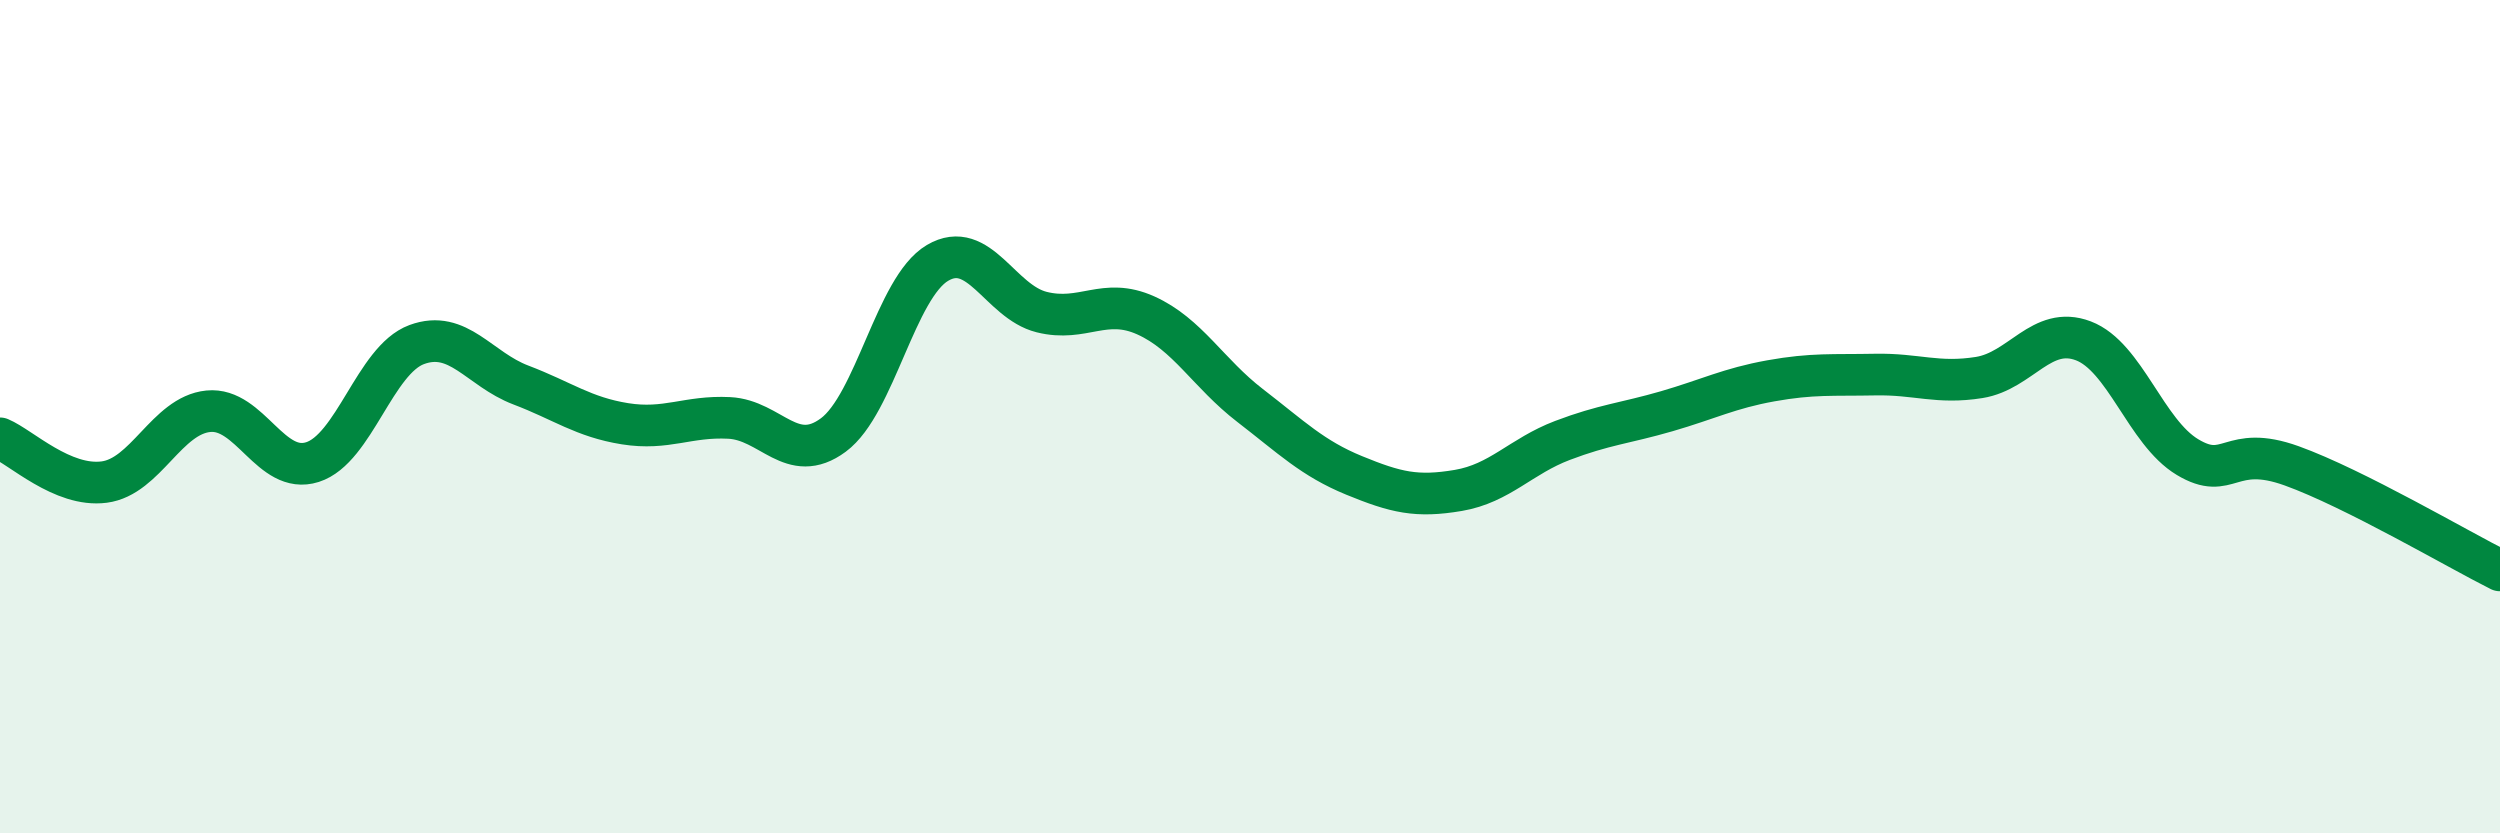 
    <svg width="60" height="20" viewBox="0 0 60 20" xmlns="http://www.w3.org/2000/svg">
      <path
        d="M 0,10.52 C 0.5,10.73 1.5,11.7 2.5,11.57 C 3.5,11.44 4,9.97 5,9.87 C 6,9.77 6.5,11.41 7.5,11.09 C 8.5,10.77 9,8.64 10,8.27 C 11,7.9 11.5,8.86 12.5,9.24 C 13.5,9.62 14,10.01 15,10.17 C 16,10.33 16.5,9.98 17.5,10.03 C 18.5,10.08 19,11.18 20,10.44 C 21,9.7 21.5,6.9 22.5,6.31 C 23.5,5.72 24,7.24 25,7.49 C 26,7.74 26.5,7.12 27.5,7.57 C 28.5,8.02 29,8.96 30,9.73 C 31,10.5 31.5,11 32.5,11.41 C 33.5,11.82 34,11.94 35,11.77 C 36,11.6 36.5,10.95 37.5,10.57 C 38.5,10.19 39,10.16 40,9.87 C 41,9.58 41.5,9.32 42.5,9.14 C 43.5,8.96 44,9.01 45,8.99 C 46,8.97 46.5,9.22 47.5,9.06 C 48.5,8.9 49,7.8 50,8.18 C 51,8.56 51.5,10.37 52.5,10.97 C 53.5,11.57 53.5,10.64 55,11.18 C 56.5,11.72 59,13.19 60,13.69L60 20L0 20Z"
        fill="#008740"
        opacity="0.1"
        stroke-linecap="round"
        stroke-linejoin="round"
      />
      <path
        d="M 0,10.52 C 0.5,10.73 1.5,11.7 2.5,11.57 C 3.5,11.44 4,9.97 5,9.87 C 6,9.77 6.5,11.41 7.5,11.09 C 8.5,10.77 9,8.64 10,8.27 C 11,7.9 11.5,8.86 12.5,9.24 C 13.5,9.62 14,10.01 15,10.17 C 16,10.33 16.5,9.98 17.5,10.03 C 18.5,10.08 19,11.18 20,10.44 C 21,9.7 21.5,6.9 22.5,6.31 C 23.5,5.72 24,7.24 25,7.49 C 26,7.74 26.5,7.12 27.5,7.57 C 28.5,8.02 29,8.96 30,9.73 C 31,10.5 31.5,11 32.5,11.41 C 33.5,11.82 34,11.94 35,11.77 C 36,11.6 36.5,10.95 37.5,10.57 C 38.5,10.19 39,10.16 40,9.87 C 41,9.58 41.5,9.32 42.5,9.14 C 43.5,8.96 44,9.01 45,8.99 C 46,8.97 46.5,9.22 47.5,9.06 C 48.5,8.9 49,7.8 50,8.18 C 51,8.56 51.5,10.37 52.5,10.97 C 53.5,11.57 53.5,10.64 55,11.18 C 56.5,11.72 59,13.19 60,13.69"
        stroke="#008740"
        stroke-width="1"
        fill="none"
        stroke-linecap="round"
        stroke-linejoin="round"
      />
    </svg>
  